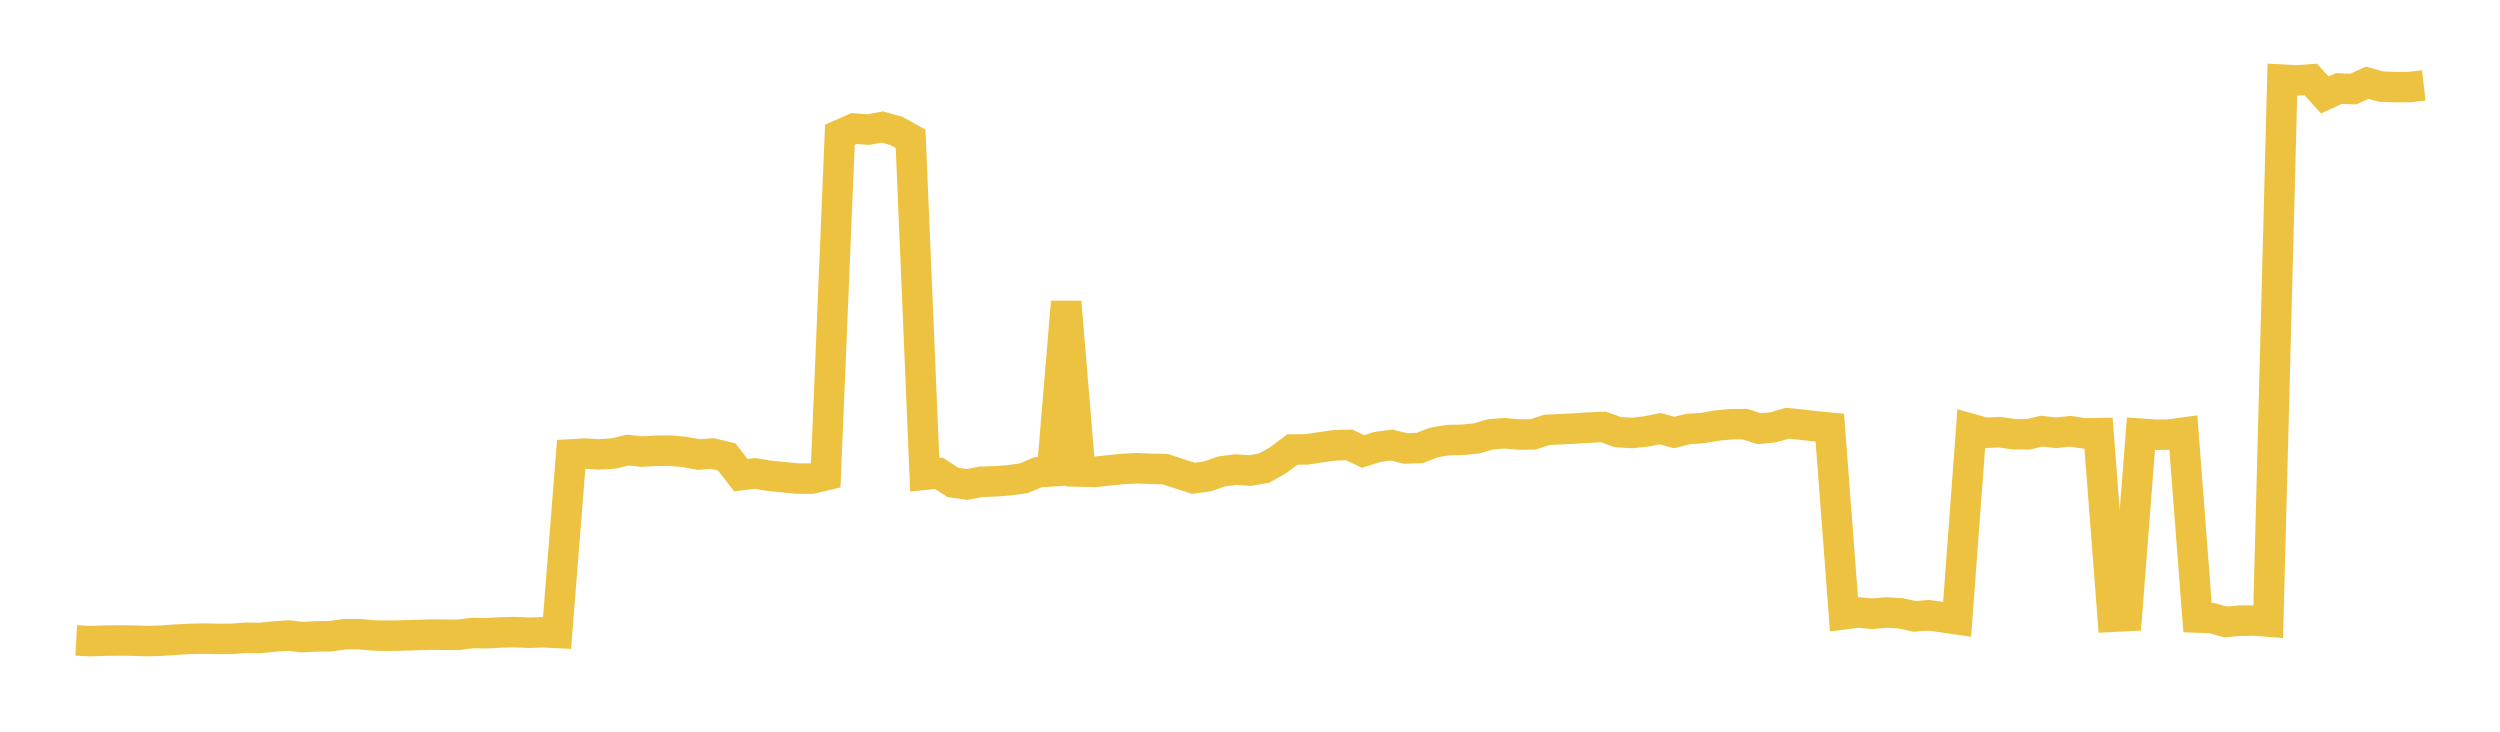 <svg width="164" height="48" xmlns="http://www.w3.org/2000/svg" xmlns:xlink="http://www.w3.org/1999/xlink"><path fill="none" stroke="rgb(237,194,64)" stroke-width="2" d="M5,42.009L5.928,42.06L6.855,42.027L7.783,42.013L8.711,42.026L9.639,42.057L10.566,42.03L11.494,41.963L12.422,41.913L13.349,41.892L14.277,41.912L15.205,41.908L16.133,41.838L17.06,41.852L17.988,41.754L18.916,41.693L19.843,41.796L20.771,41.746L21.699,41.736L22.627,41.605L23.554,41.602L24.482,41.686L25.41,41.705L26.337,41.687L27.265,41.662L28.193,41.633L29.12,41.638L30.048,41.648L30.976,41.524L31.904,41.541L32.831,41.49L33.759,41.463L34.687,41.508L35.614,41.476L36.542,41.522L37.47,29.808L38.398,29.757L39.325,29.808L40.253,29.748L41.181,29.525L42.108,29.625L43.036,29.57L43.964,29.563L44.892,29.643L45.819,29.817L46.747,29.752L47.675,29.977L48.602,31.173L49.53,31.057L50.458,31.211L51.386,31.303L52.313,31.395L53.241,31.396L54.169,31.177L55.096,8.84L56.024,8.431L56.952,8.502L57.88,8.332L58.807,8.591L59.735,9.107L60.663,31.14L61.59,31.047L62.518,31.652L63.446,31.779L64.373,31.603L65.301,31.575L66.229,31.502L67.157,31.373L68.084,30.982L69.012,30.919L69.94,19.808L70.867,30.935L71.795,30.958L72.723,30.857L73.651,30.763L74.578,30.716L75.506,30.754L76.434,30.775L77.361,31.079L78.289,31.376L79.217,31.247L80.145,30.924L81.072,30.803L82,30.871L82.928,30.709L83.855,30.182L84.783,29.487L85.711,29.481L86.639,29.34L87.566,29.212L88.494,29.185L89.422,29.617L90.349,29.322L91.277,29.192L92.205,29.419L93.133,29.389L94.06,29.027L94.988,28.871L95.916,28.853L96.843,28.762L97.771,28.494L98.699,28.423L99.627,28.504L100.554,28.499L101.482,28.2L102.41,28.156L103.337,28.106L104.265,28.047L105.193,28.011L106.12,28.343L107.048,28.407L107.976,28.303L108.904,28.12L109.831,28.373L110.759,28.142L111.687,28.08L112.614,27.918L113.542,27.828L114.47,27.823L115.398,28.124L116.325,28.032L117.253,27.763L118.181,27.859L119.108,27.966L120.036,28.055L120.964,40.295L121.892,40.173L122.819,40.263L123.747,40.179L124.675,40.233L125.602,40.435L126.53,40.363L127.458,40.494L128.386,40.63L129.313,28.136L130.241,28.393L131.169,28.351L132.096,28.483L133.024,28.495L133.952,28.283L134.88,28.391L135.807,28.289L136.735,28.428L137.663,28.413L138.59,40.46L139.518,40.413L140.446,28.451L141.373,28.518L142.301,28.508L143.229,28.381L144.157,40.512L145.084,40.549L146.012,40.801L146.94,40.714L147.867,40.709L148.795,40.778L149.723,5.226L150.651,5.276L151.578,5.21L152.506,6.227L153.434,5.805L154.361,5.844L155.289,5.43L156.217,5.681L157.145,5.713L158.072,5.711L159,5.603"></path></svg>